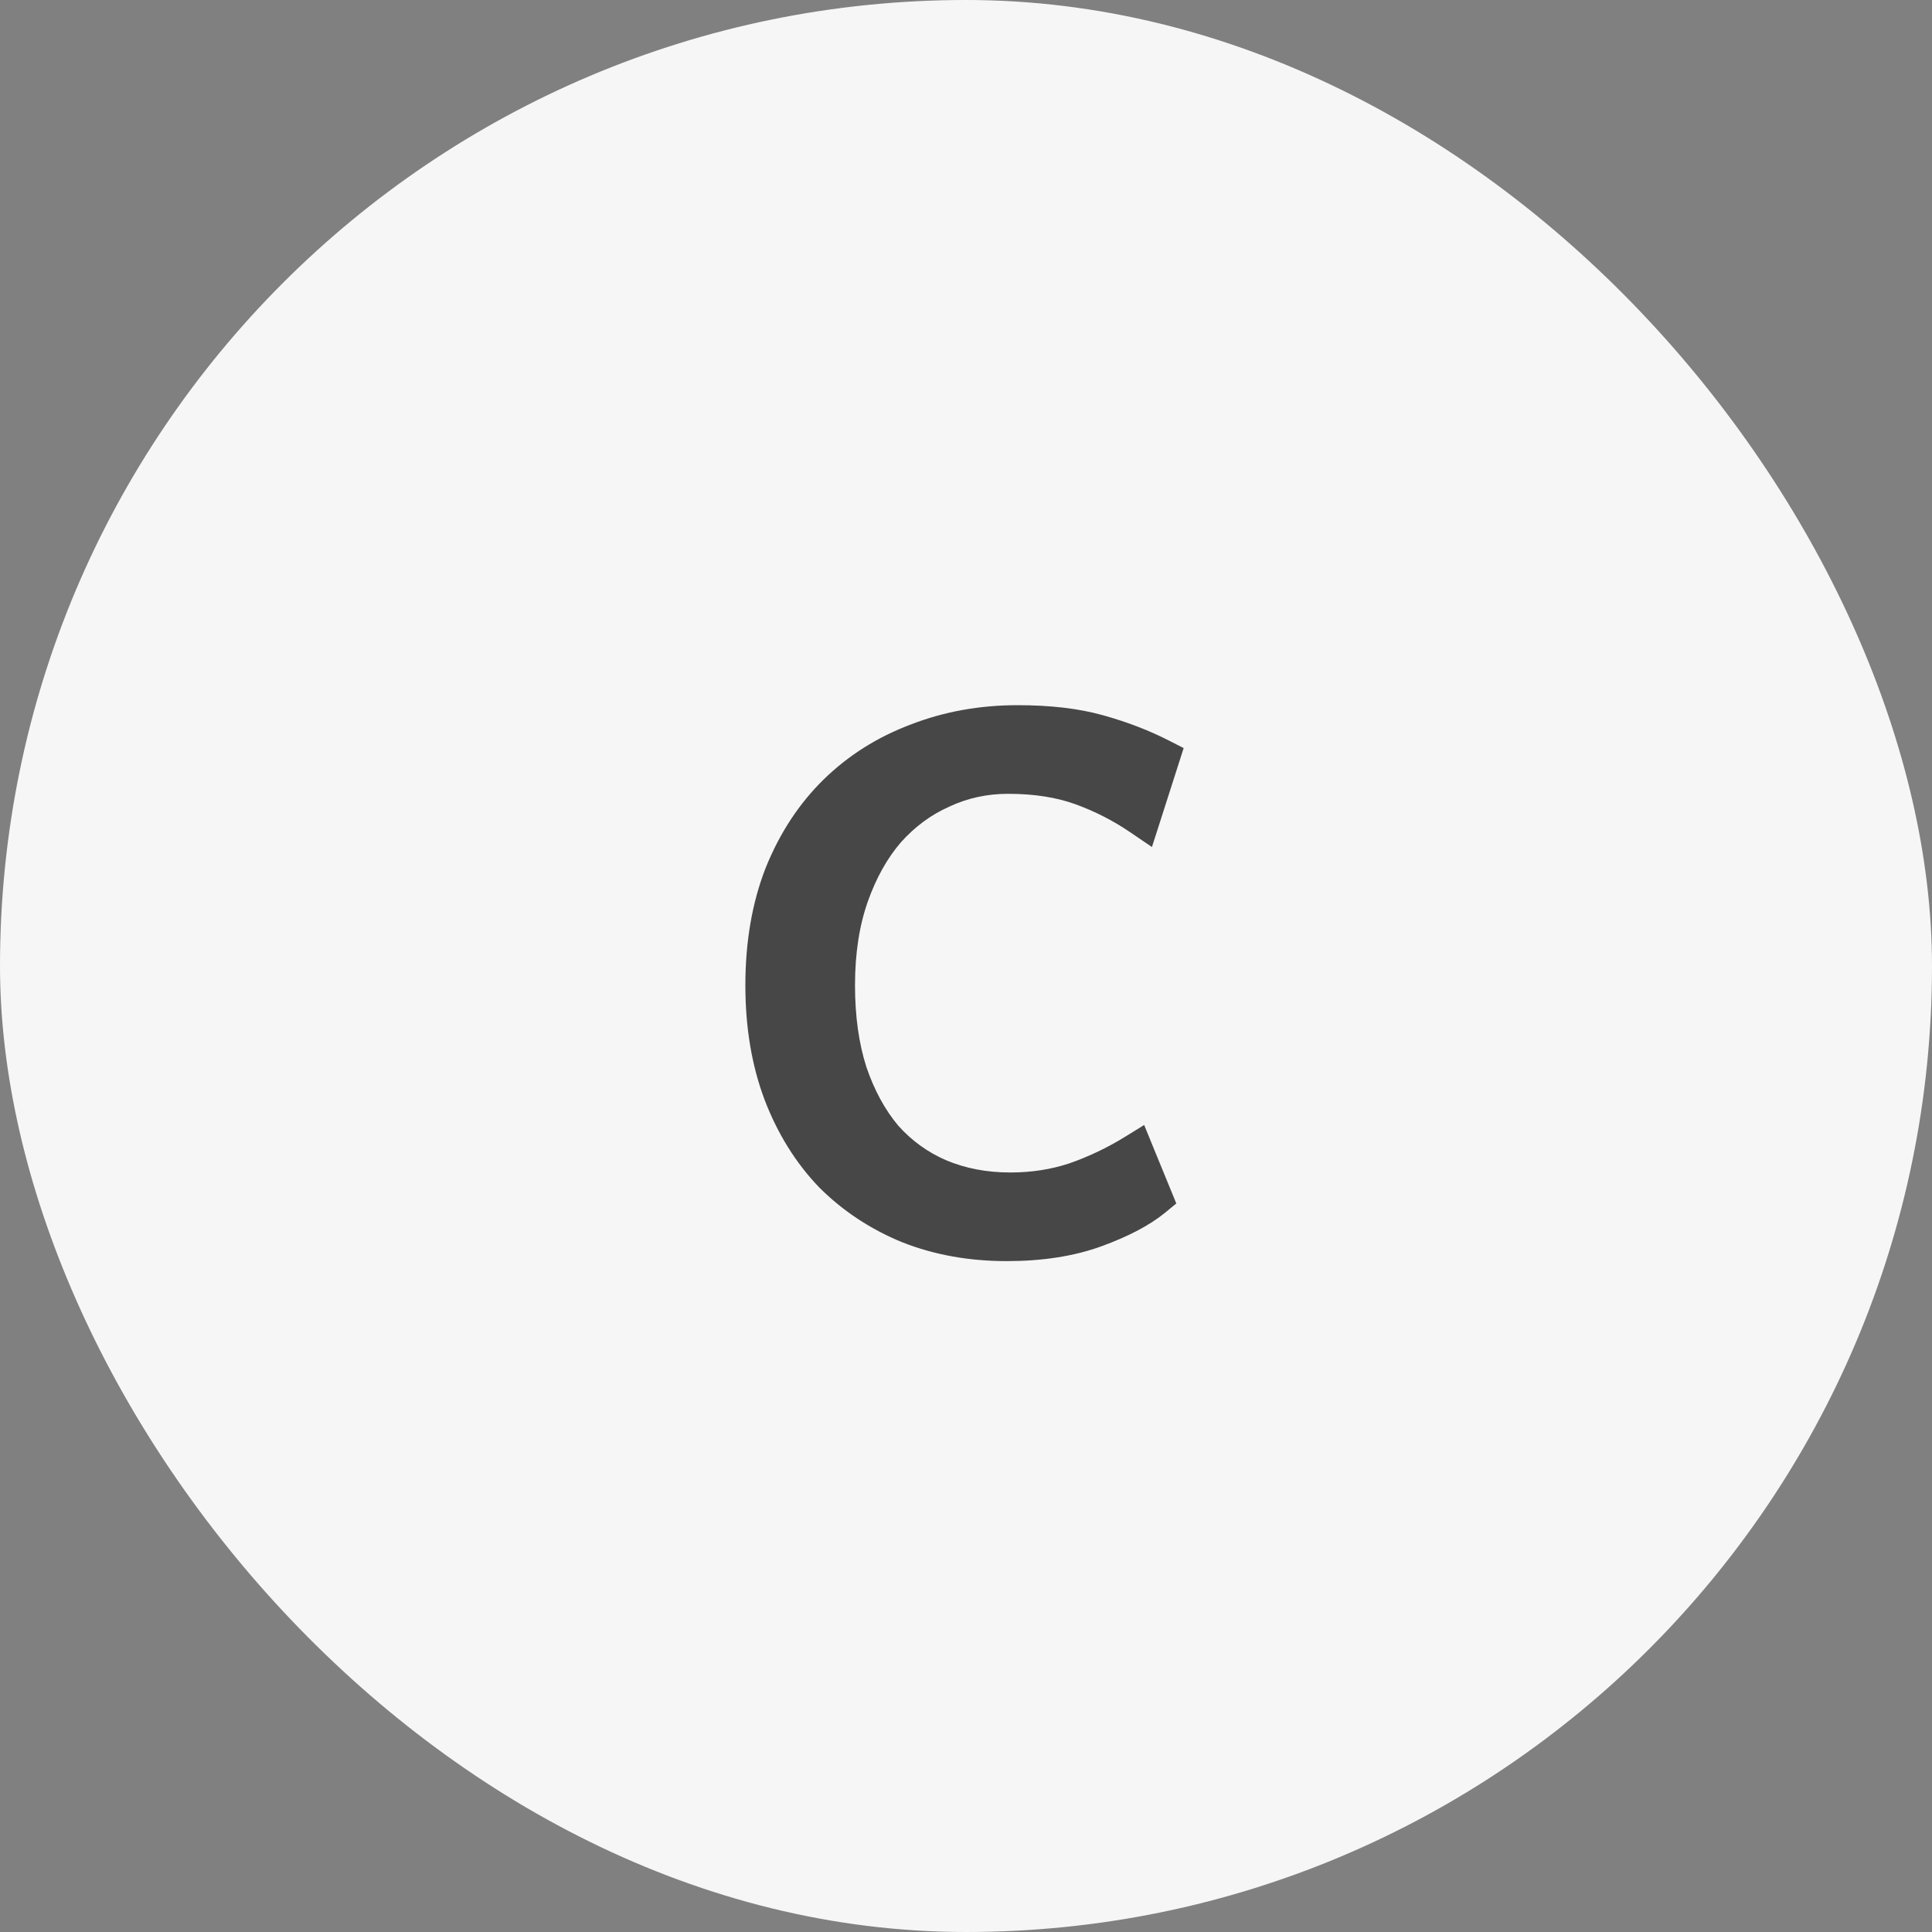 <?xml version="1.0" encoding="UTF-8"?> <svg xmlns="http://www.w3.org/2000/svg" width="40" height="40" viewBox="0 0 40 40" fill="none"><rect x="0" y="0" width="40" height="40" fill="#808080" stroke="none"/> <rect width="40" height="40" rx="20" fill="#F6F6F6"></rect> <path d="M18.756 25.535L18.756 25.535L18.759 25.536C19.395 25.786 20.09 25.91 20.842 25.91C21.559 25.91 22.194 25.813 22.741 25.613C23.272 25.419 23.695 25.199 23.999 24.95L24.113 24.856L24.057 24.719L23.682 23.804L23.593 23.586L23.392 23.71C23.015 23.942 22.618 24.131 22.203 24.276C21.805 24.408 21.377 24.475 20.917 24.475C20.401 24.475 19.933 24.384 19.511 24.206C19.099 24.028 18.744 23.771 18.444 23.434C18.153 23.087 17.92 22.661 17.747 22.152C17.585 21.646 17.502 21.063 17.502 20.4C17.502 19.718 17.595 19.121 17.776 18.606C17.959 18.087 18.202 17.655 18.502 17.307C18.814 16.958 19.171 16.696 19.573 16.518L19.573 16.518L19.576 16.516C19.979 16.329 20.41 16.235 20.872 16.235C21.434 16.235 21.92 16.313 22.334 16.463C22.758 16.617 23.153 16.82 23.519 17.07L23.741 17.221L23.823 16.966L24.212 15.751L24.264 15.589L24.113 15.512C23.71 15.305 23.267 15.136 22.786 15.002C22.303 14.866 21.729 14.8 21.067 14.8C20.305 14.8 19.59 14.929 18.925 15.188C18.261 15.438 17.683 15.802 17.192 16.282C16.701 16.763 16.316 17.352 16.037 18.045L16.037 18.045L16.036 18.048C15.765 18.744 15.632 19.53 15.632 20.4C15.632 21.25 15.76 22.02 16.02 22.706L16.02 22.707C16.279 23.379 16.637 23.957 17.098 24.438L17.098 24.438L17.101 24.441C17.57 24.911 18.123 25.275 18.756 25.535Z" fill="#474747" stroke="#474747" stroke-width="0.4"></path> </svg> 